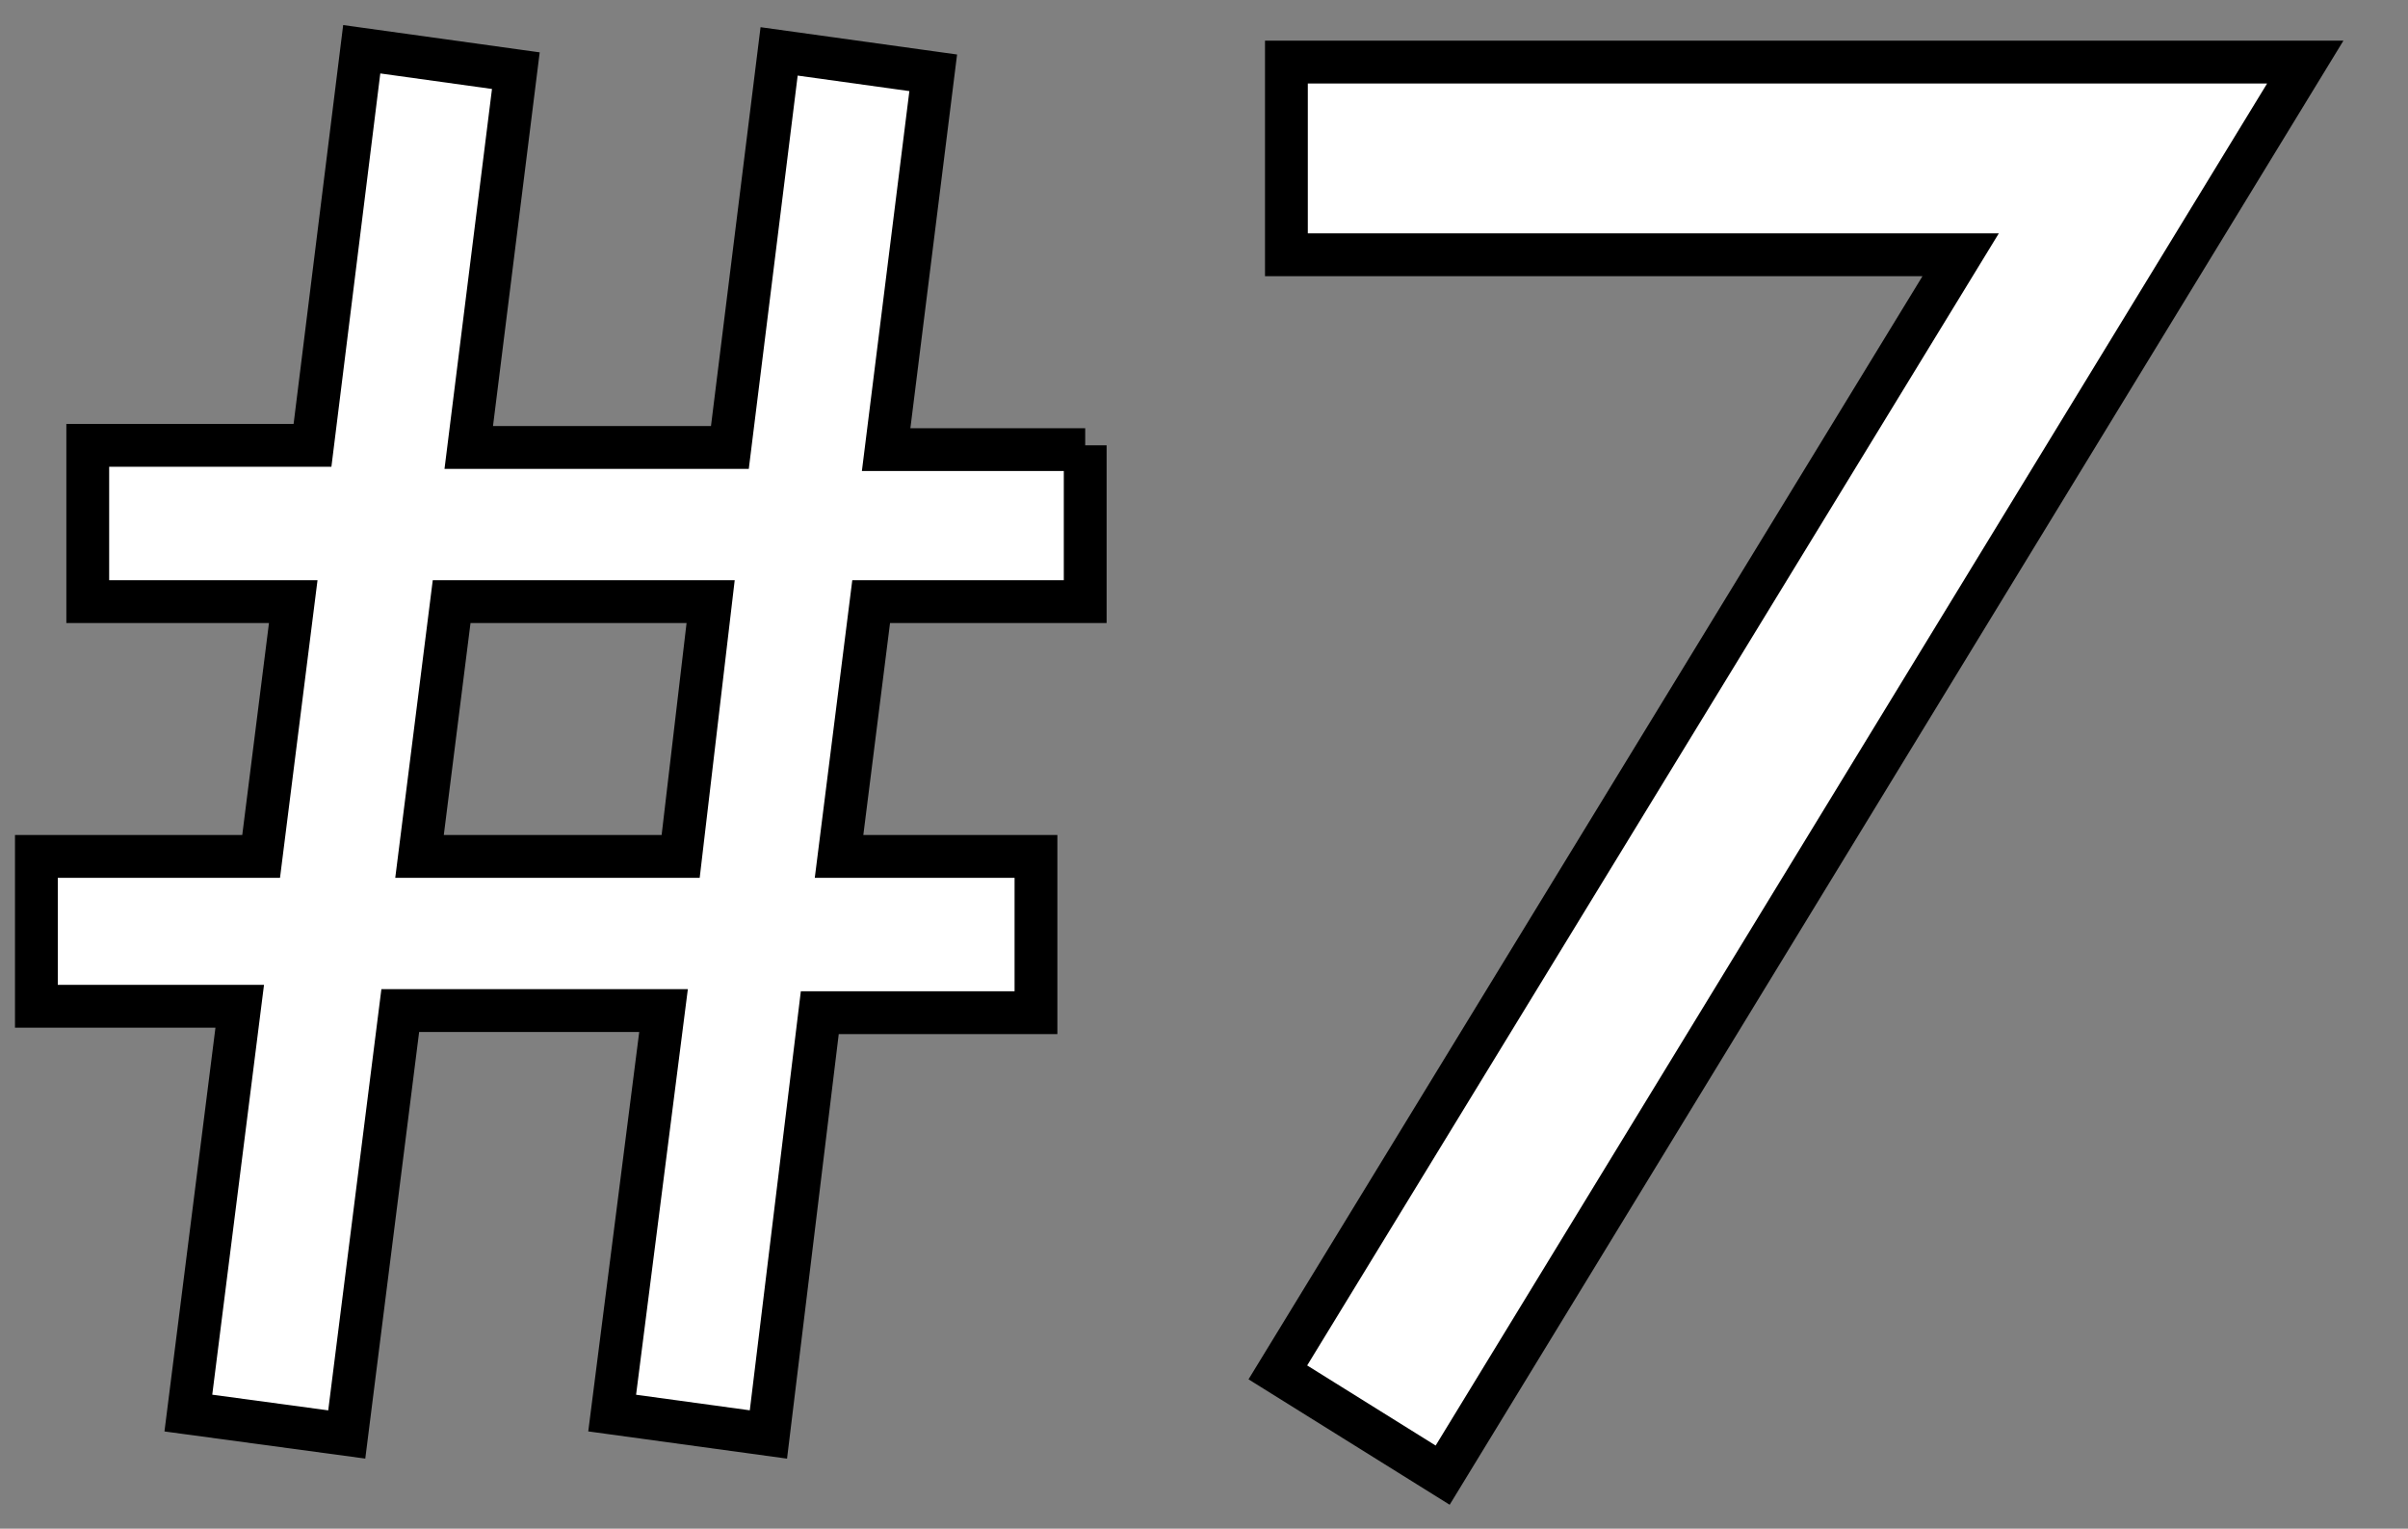 <?xml version="1.0" encoding="utf-8"?>
<!-- Generator: Adobe Illustrator 22.1.0, SVG Export Plug-In . SVG Version: 6.00 Build 0)  -->
<svg version="1.1" id="レイヤー_1" xmlns="http://www.w3.org/2000/svg" xmlns:xlink="http://www.w3.org/1999/xlink" x="0px"
	 y="0px" viewBox="0 0 112.5 71.4" style="enable-background:new 0 0 112.5 71.4;" xml:space="preserve">
<rect x="0" y="0" width="112.5" height="71.4" fill="#808080" stroke="none"/>
<style type="text/css">
	.st0{fill:#FFFFFF;stroke:#000000;stroke-width:2;stroke-miterlimit:10;}
</style>
<g>
	<path class="st0" d="M50.7,20.8v7.3H40.7L39.2,40h9.2v7.3H38.3L35.9,67l-7.3-1l2.4-18.8H18.7L16.2,67l-7.4-1l2.4-19H1.7V40h10.5
		l1.5-11.9H4.1v-7.3h10.5l2.3-18.5l7.2,1l-2.2,17.6h12.2l2.3-18.5l7.2,1l-2.2,17.6H50.7z M33.2,28.1H21.1L19.6,40h12.2L33.2,28.1z"
		/>
	<path class="st0" d="M91.6,11.9H60.1v-9h47.6L67.4,68.9l-7.7-4.8L91.6,11.9z"/>
</g>
</svg>
